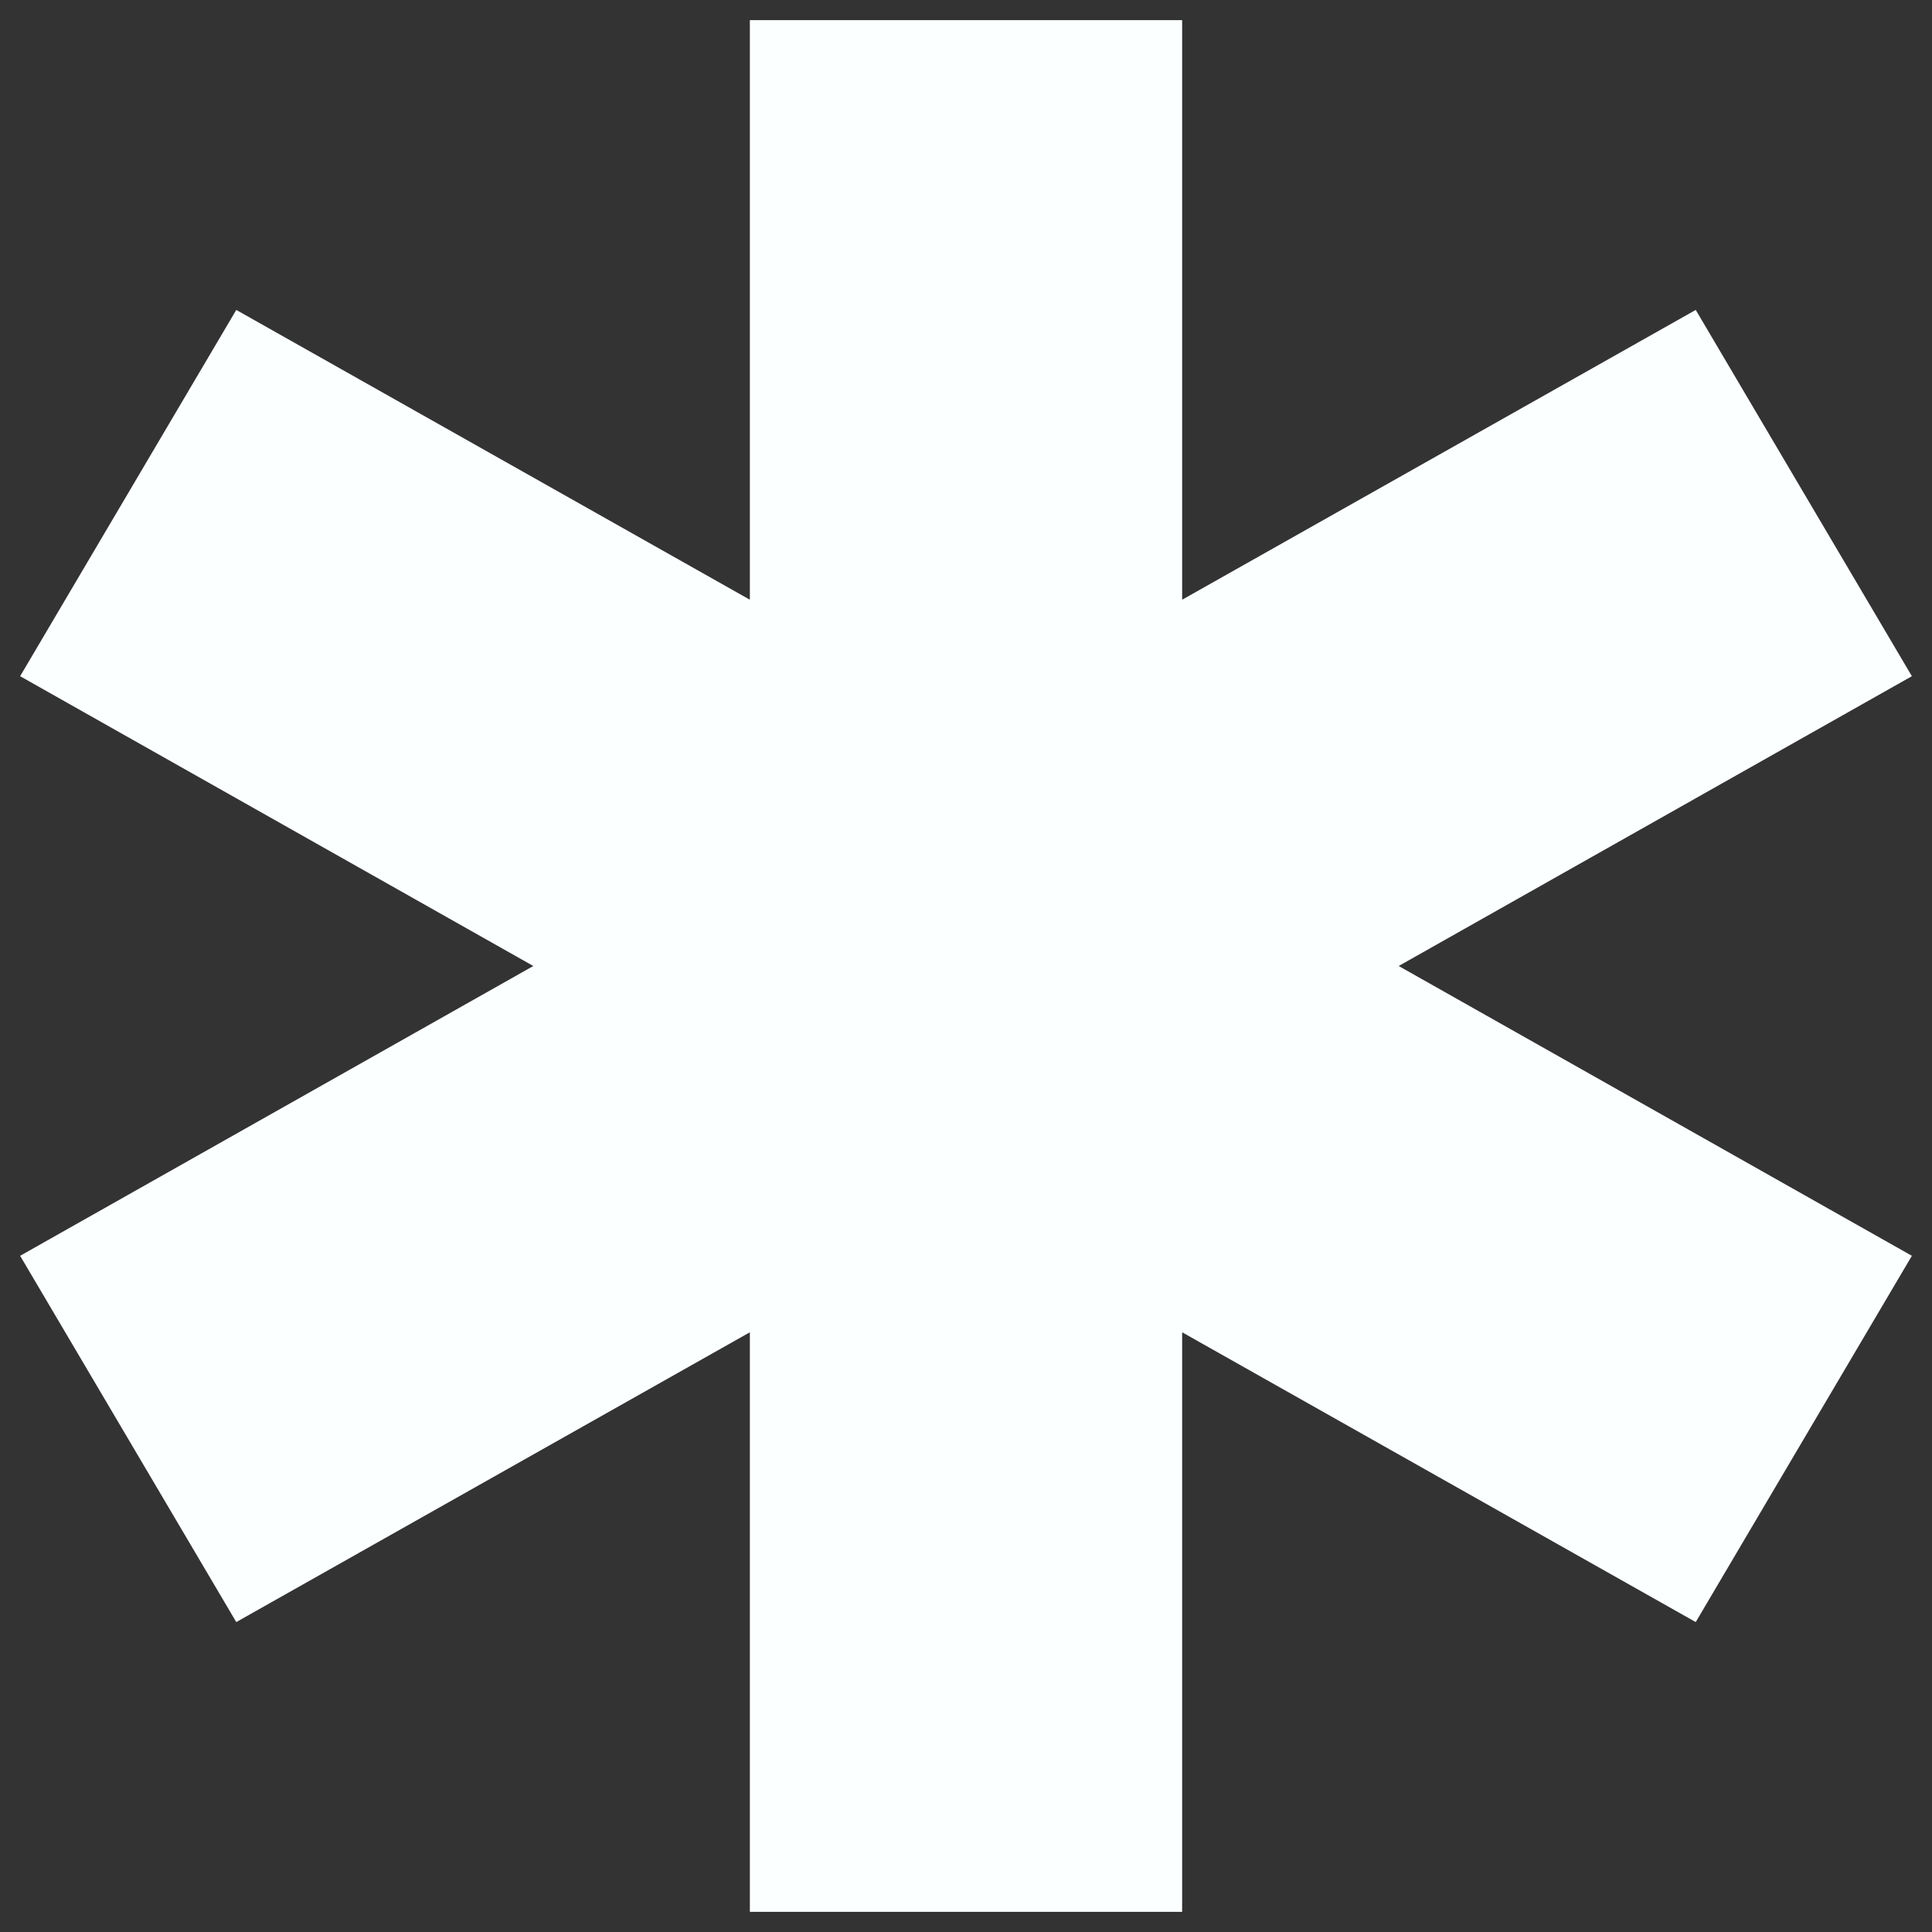 <svg xmlns="http://www.w3.org/2000/svg" enable-background="new 0 0 48 48" viewBox="0 0 48 48" id="Hospital">
  <rect x="0" y="0" width="48" height="48" fill="#333333" stroke="none"/>
  <polygon fill="#fcffff" points="47.5 16.8 42.13 7.7 29.37 14.9 29.37 .5 18.63 .5 18.63 14.9 5.87 7.7 .5 16.8 13.25 24 .5 31.2 5.87 40.3 18.63 33.1 18.63 47.5 29.37 47.5 29.37 33.1 42.13 40.3 47.5 31.2 34.75 24" class="color010101 svgShape"></polygon>
</svg>
